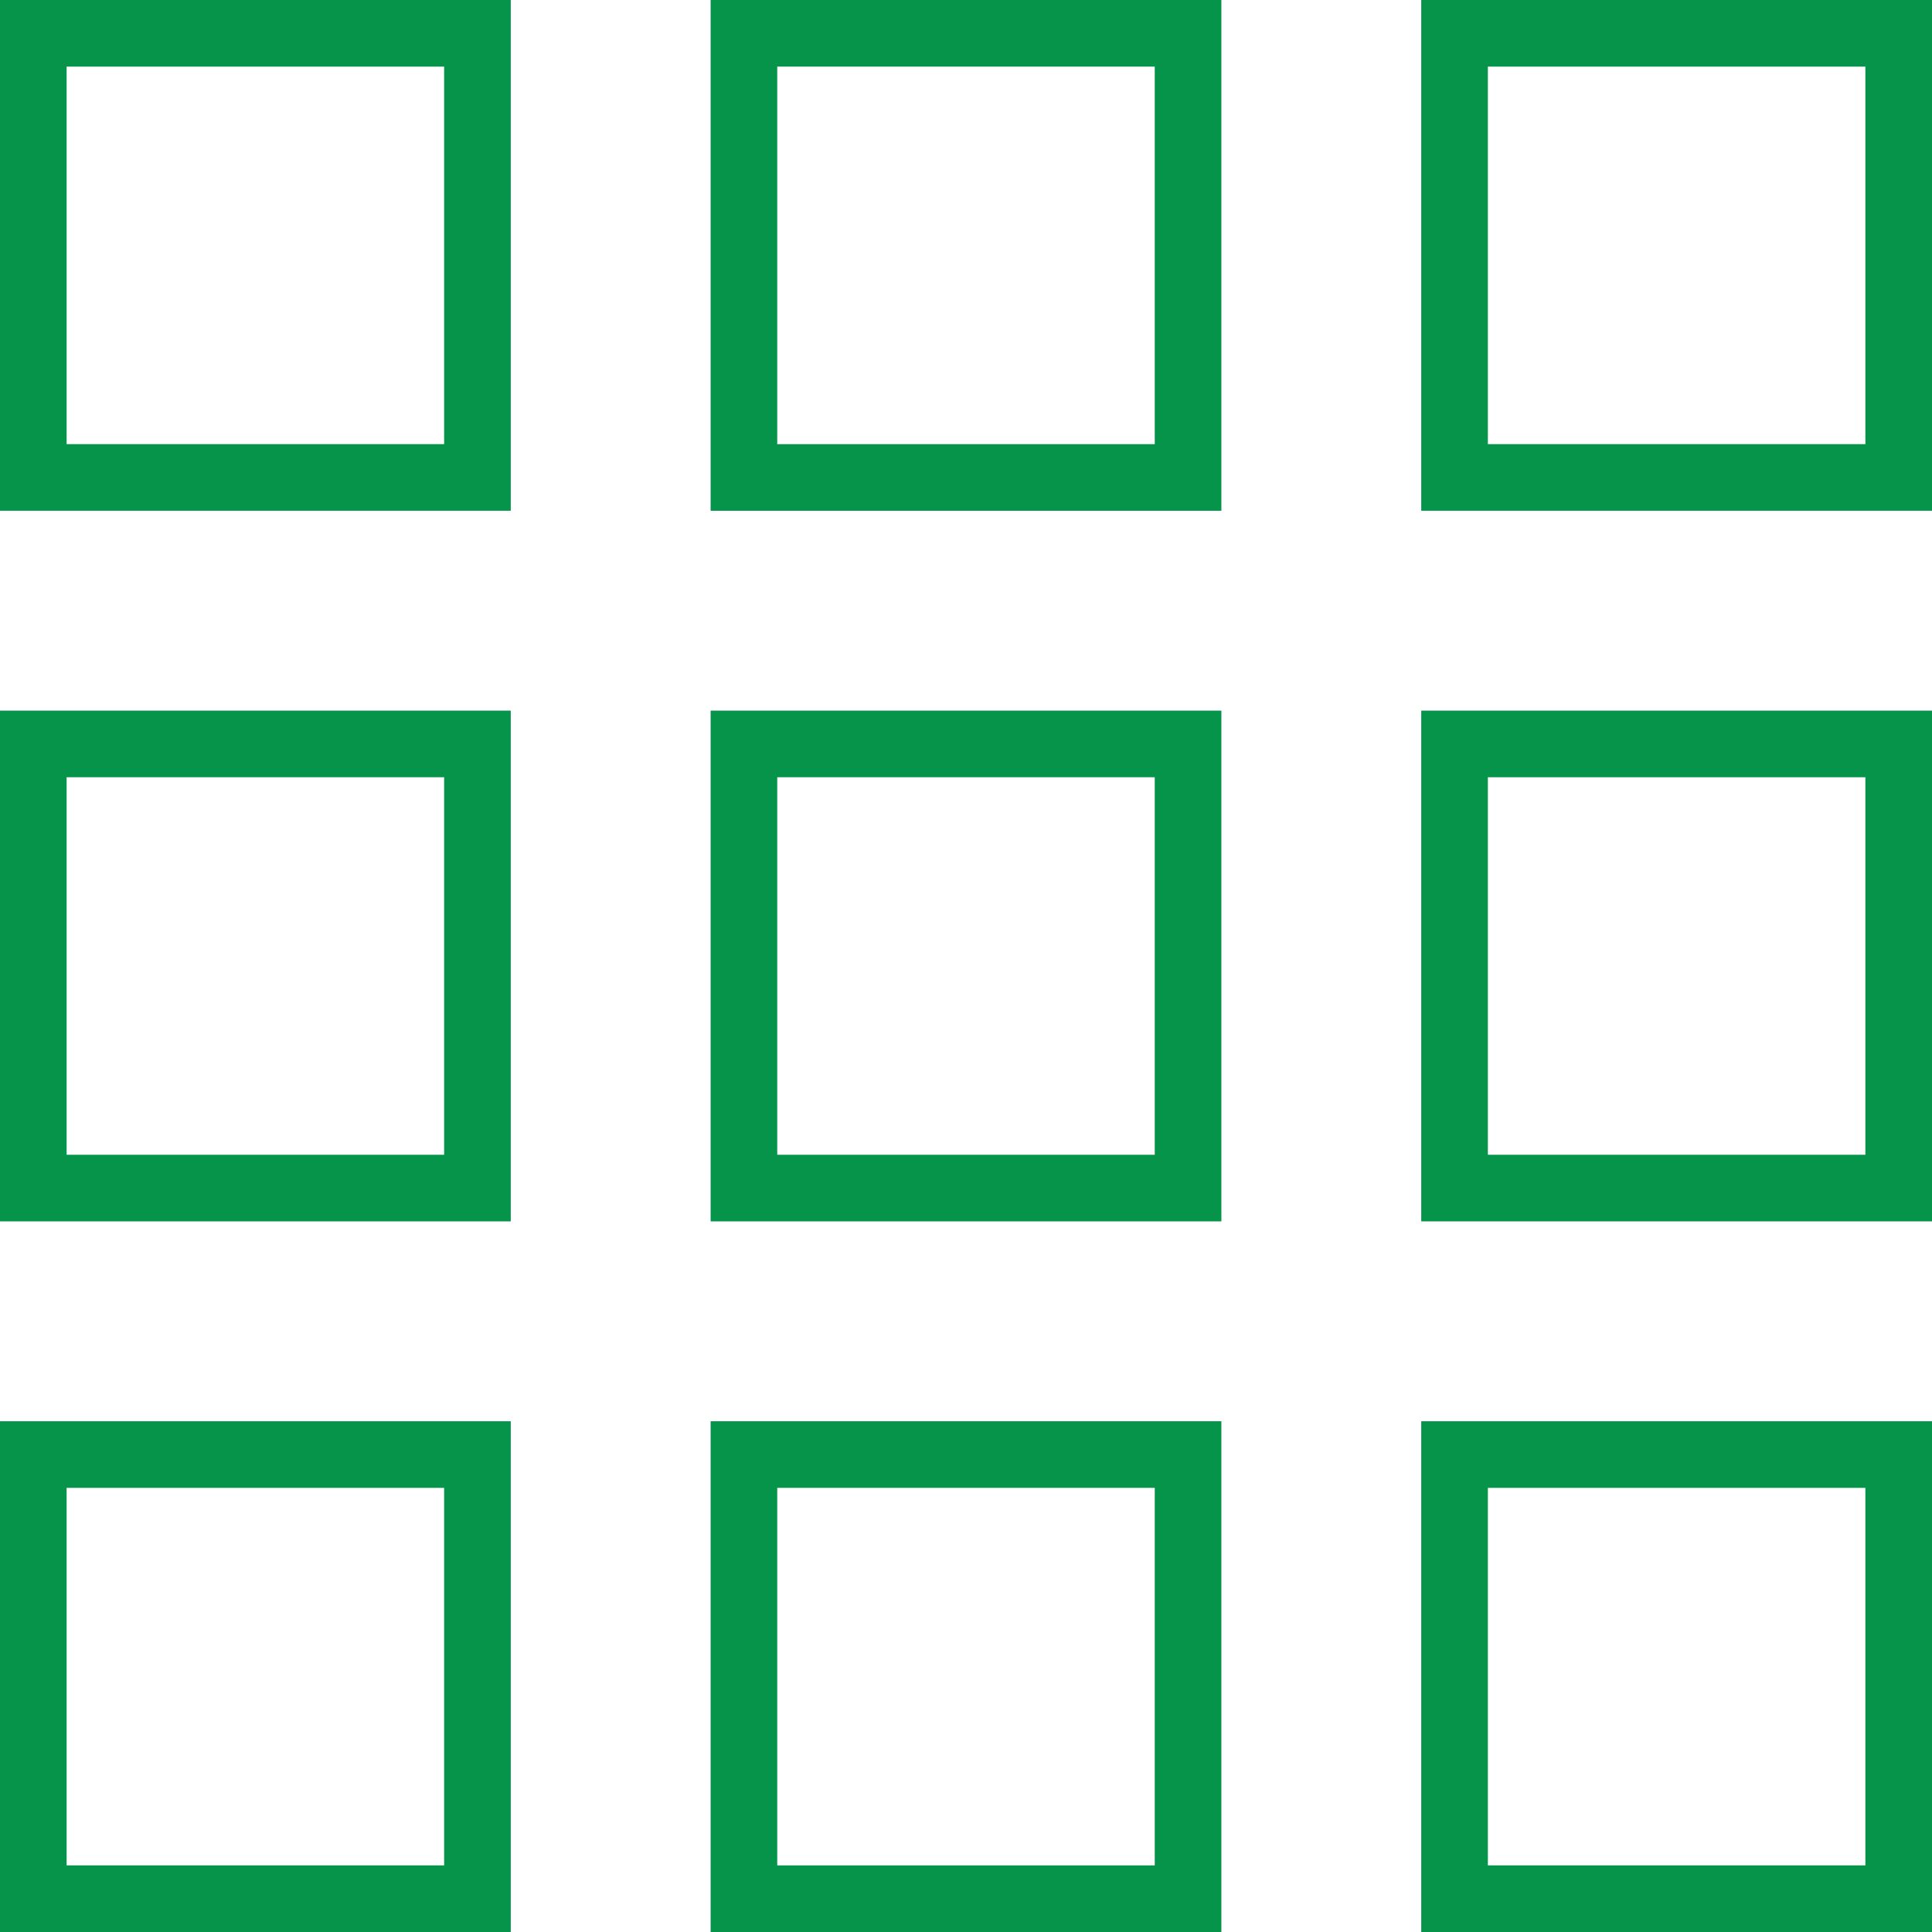 <svg xmlns="http://www.w3.org/2000/svg" viewBox="0 0 43.5 43.5"><defs><style>.cls-1{fill:#059449;}.cls-2{fill:#059449;}</style></defs><g id="Other"><path class="cls-1" d="M13.75,13.75H2.25V2.25h11.5Zm-10-1.5h8.5V3.75H3.75Z" transform="translate(-2.25 -2.25)"/><path class="cls-1" d="M13.75,29.75H2.25V18.25h11.5Zm-10-1.5h8.5v-8.5H3.75Z" transform="translate(-2.25 -2.25)"/><path class="cls-1" d="M13.75,45.75H2.25V34.25h11.5Zm-10-1.5h8.5v-8.5H3.75Z" transform="translate(-2.25 -2.25)"/><path class="cls-1" d="M29.75,45.75H18.25V34.25h11.5Zm-10-1.5h8.5v-8.5h-8.5Z" transform="translate(-2.25 -2.25)"/><path class="cls-2" d="M29.75,29.75H18.25V18.25h11.5Zm-10-1.5h8.5v-8.5h-8.5Z" transform="translate(-2.25 -2.25)"/><path class="cls-1" d="M29.75,13.75H18.25V2.25h11.5Zm-10-1.5h8.5V3.75h-8.5Z" transform="translate(-2.25 -2.25)"/><path class="cls-1" d="M45.75,13.75H34.25V2.25h11.5Zm-10-1.5h8.5V3.75h-8.5Z" transform="translate(-2.25 -2.25)"/><path class="cls-1" d="M45.75,29.75H34.25V18.25h11.5Zm-10-1.5h8.5v-8.5h-8.5Z" transform="translate(-2.25 -2.25)"/><path class="cls-1" d="M45.75,45.75H34.25V34.25h11.5Zm-10-1.5h8.5v-8.5h-8.5Z" transform="translate(-2.25 -2.25)"/></g></svg>
